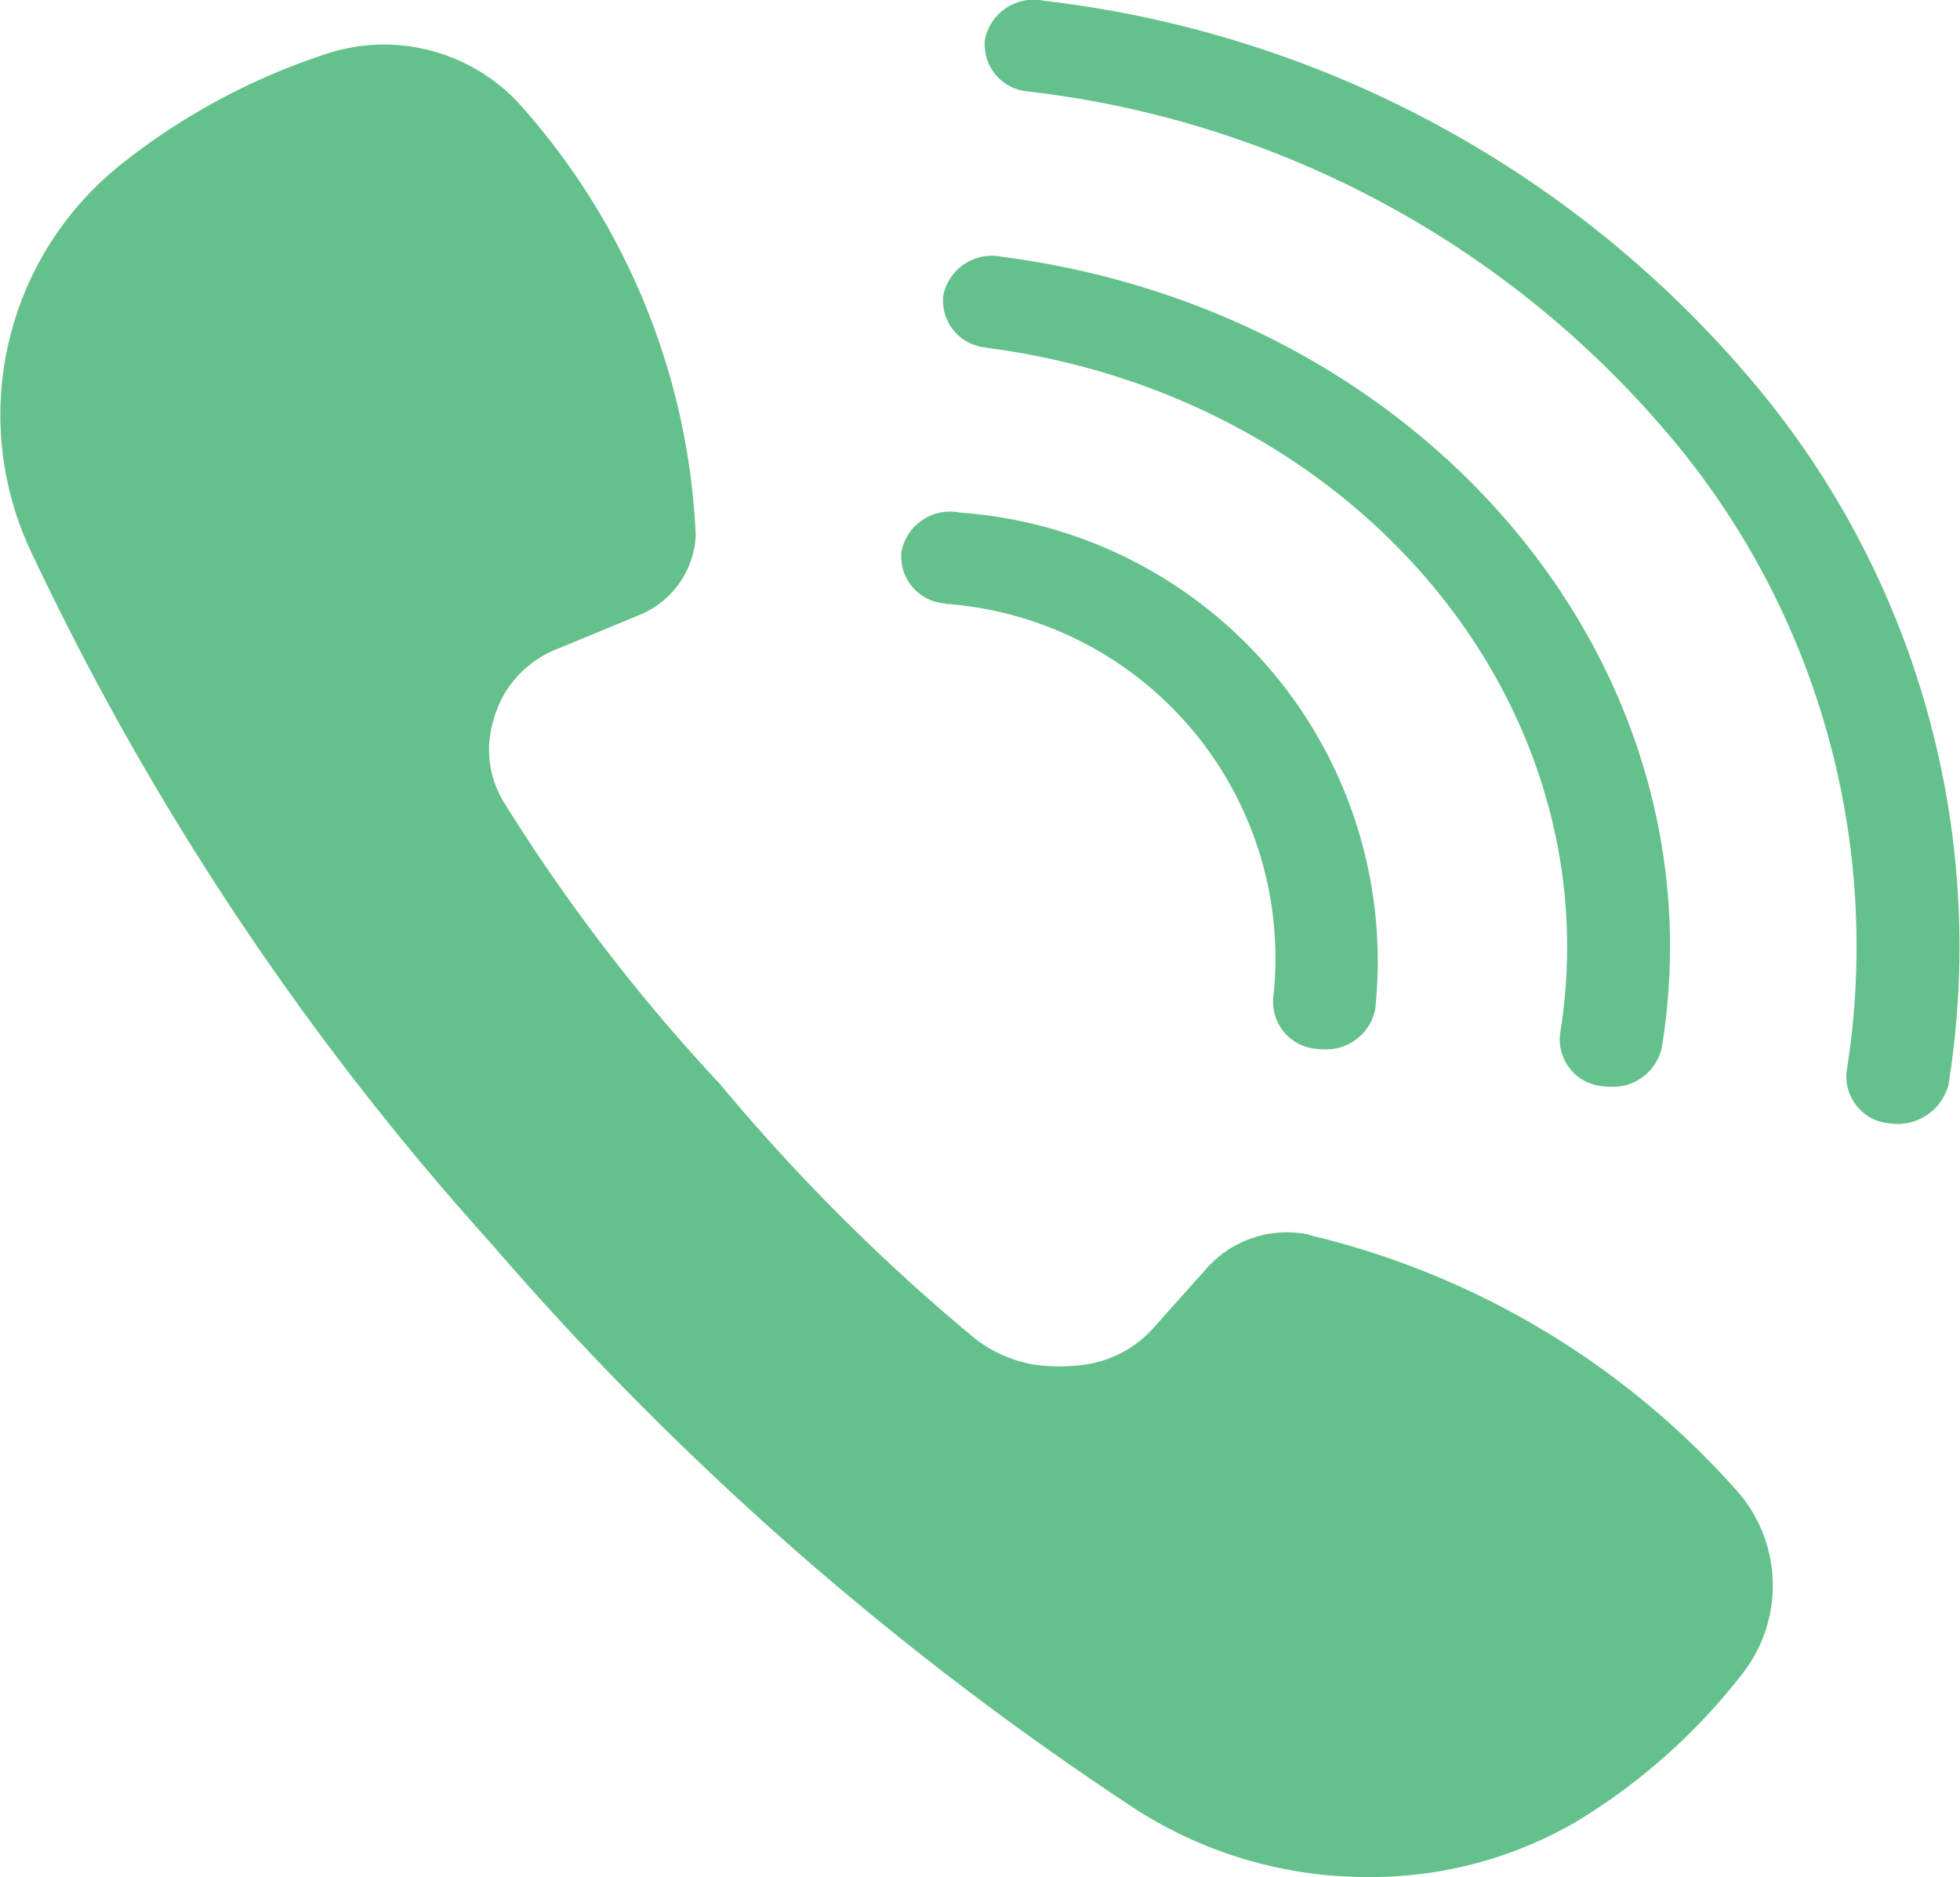 <svg xmlns="http://www.w3.org/2000/svg" xmlns:xlink="http://www.w3.org/1999/xlink" width="19.796" height="18.958" viewBox="0 0 19.796 18.958">
  <defs>
    <clipPath id="clip-path">
      <rect id="長方形_82" data-name="長方形 82" width="19.796" height="18.958" fill="#65c18c"/>
    </clipPath>
  </defs>
  <g id="グループ_118" data-name="グループ 118" transform="translate(0 -9)">
    <g id="グループ_117" data-name="グループ 117" transform="translate(0 9)" clip-path="url(#clip-path)">
      <path id="パス_2" data-name="パス 2" d="M101.546,65.264a3.59,3.59,0,0,1,3.316,3.97.475.475,0,0,0,.439.525.521.521,0,0,0,.075.005.505.505,0,0,0,.514-.4,4.543,4.543,0,0,0-4.194-5.021.5.5,0,0,0-.59.392.475.475,0,0,0,.439.525" transform="translate(-92.001 -59.166)" fill="#65c18c"/>
      <path id="パス_3" data-name="パス 3" d="M106.236,33.1c3.735.486,6.333,3.6,5.789,6.933a.475.475,0,0,0,.439.525.52.52,0,0,0,.075.005.505.505,0,0,0,.515-.4c.624-3.843-2.367-7.425-6.668-7.983a.5.5,0,0,0-.59.392.475.475,0,0,0,.439.525" transform="translate(-96.269 -29.587)" fill="#65c18c"/>
      <path id="パス_4" data-name="パス 4" d="M118.167,3.79A11.026,11.026,0,0,0,111.058.007a.5.5,0,0,0-.59.392.475.475,0,0,0,.439.525,9.972,9.972,0,0,1,6.427,3.42,7.985,7.985,0,0,1,1.837,6.476.475.475,0,0,0,.439.526.531.531,0,0,0,.59-.392,8.837,8.837,0,0,0-2.034-7.165" transform="translate(-100.52 0)" fill="#65c18c"/>
      <path id="パス_5" data-name="パス 5" d="M13.222,17.66a1.087,1.087,0,0,0-1.017.321l-.552.618a1.146,1.146,0,0,1-.622.361,1.752,1.752,0,0,1-.608.009,1.33,1.33,0,0,1-.586-.268,19.745,19.745,0,0,1-2.569-2.566,18.355,18.355,0,0,1-2.178-2.84,1.019,1.019,0,0,1-.15-.572,1.208,1.208,0,0,1,.154-.524,1.081,1.081,0,0,1,.542-.457l.8-.331a.916.916,0,0,0,.591-.812,6.983,6.983,0,0,0-1.8-4.379,1.859,1.859,0,0,0-1.952-.478,6.643,6.643,0,0,0-2.06,1.115A3.236,3.236,0,0,0,.3,10.734,28.649,28.649,0,0,0,4.961,17.75a31.226,31.226,0,0,0,6.517,5.718,4.324,4.324,0,0,0,2.342.68,4.127,4.127,0,0,0,2.092-.554,6.15,6.15,0,0,0,1.672-1.481,1.446,1.446,0,0,0-.072-1.9,8.35,8.35,0,0,0-4.29-2.549" transform="translate(0 -5.191)" fill="#65c18c"/>
    </g>
  </g>
</svg>
